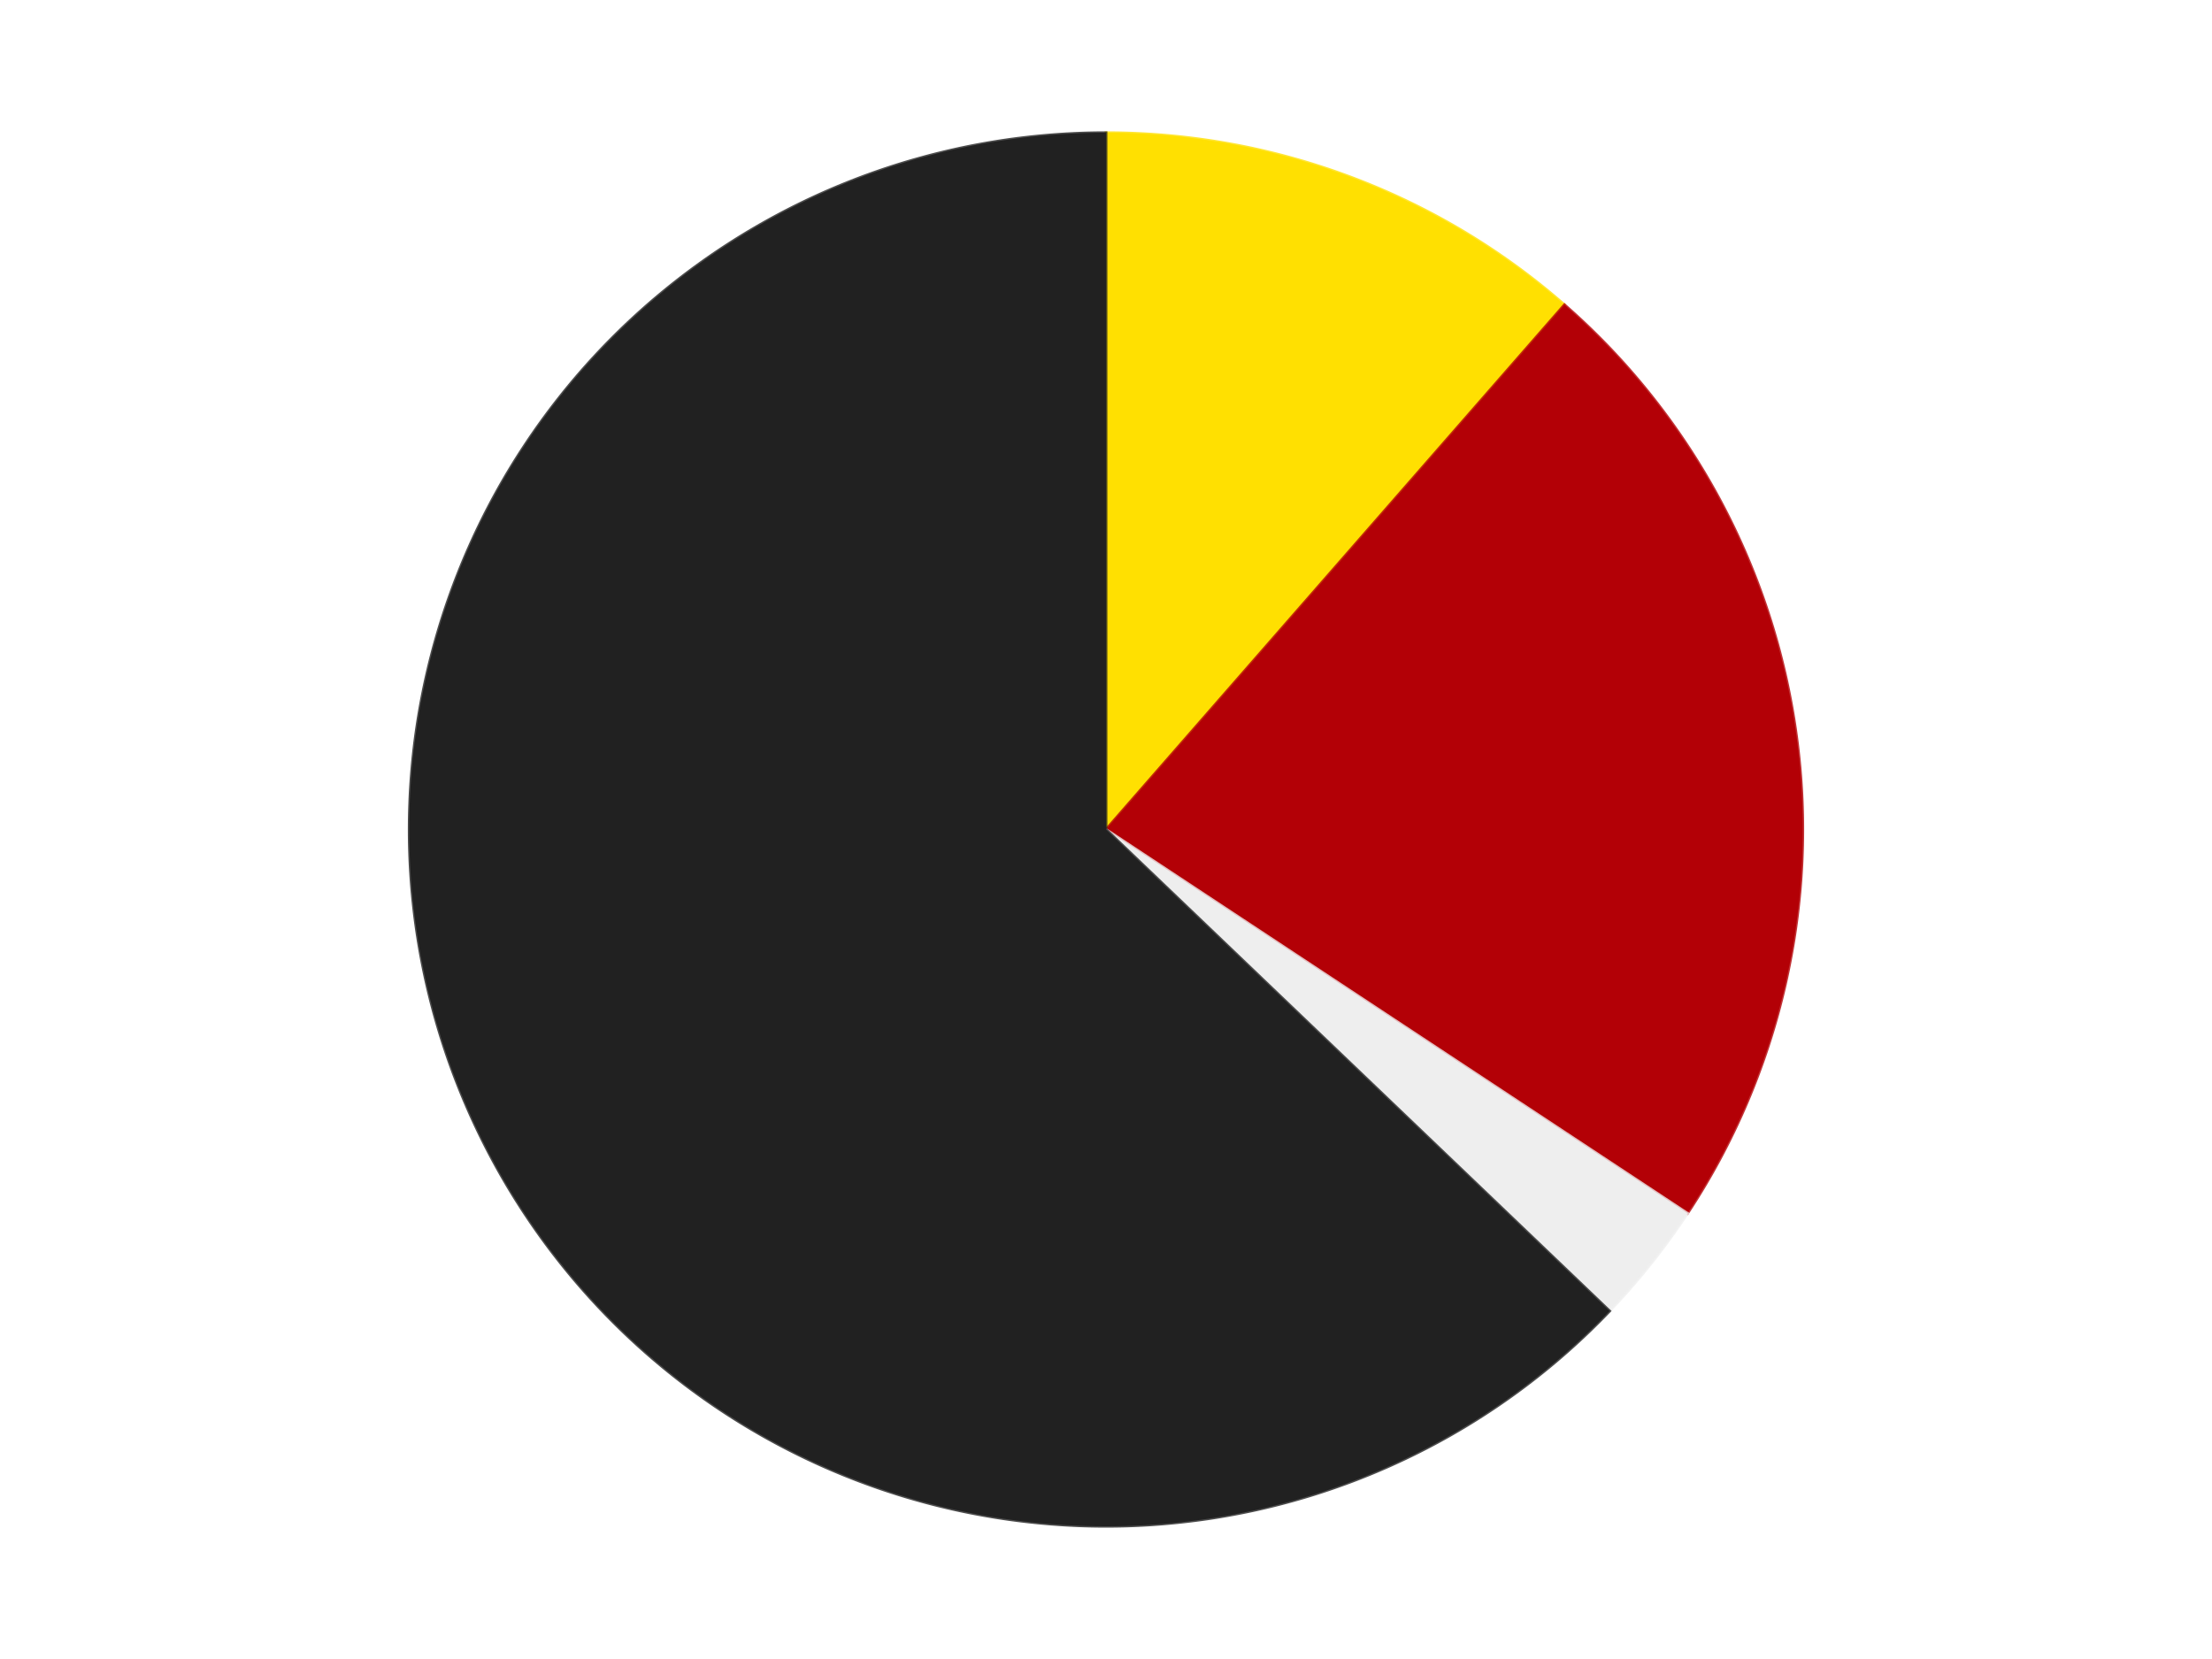 <?xml version='1.0' encoding='utf-8'?>
<svg xmlns="http://www.w3.org/2000/svg" xmlns:xlink="http://www.w3.org/1999/xlink" id="chart-1aff2ca0-41ed-43e5-84f2-683a31df3aa0" class="pygal-chart" viewBox="0 0 800 600"><!--Generated with pygal 3.0.4 (lxml) ©Kozea 2012-2016 on 2024-07-06--><!--http://pygal.org--><!--http://github.com/Kozea/pygal--><defs><style type="text/css">#chart-1aff2ca0-41ed-43e5-84f2-683a31df3aa0{-webkit-user-select:none;-webkit-font-smoothing:antialiased;font-family:Consolas,"Liberation Mono",Menlo,Courier,monospace}#chart-1aff2ca0-41ed-43e5-84f2-683a31df3aa0 .title{font-family:Consolas,"Liberation Mono",Menlo,Courier,monospace;font-size:16px}#chart-1aff2ca0-41ed-43e5-84f2-683a31df3aa0 .legends .legend text{font-family:Consolas,"Liberation Mono",Menlo,Courier,monospace;font-size:14px}#chart-1aff2ca0-41ed-43e5-84f2-683a31df3aa0 .axis text{font-family:Consolas,"Liberation Mono",Menlo,Courier,monospace;font-size:10px}#chart-1aff2ca0-41ed-43e5-84f2-683a31df3aa0 .axis text.major{font-family:Consolas,"Liberation Mono",Menlo,Courier,monospace;font-size:10px}#chart-1aff2ca0-41ed-43e5-84f2-683a31df3aa0 .text-overlay text.value{font-family:Consolas,"Liberation Mono",Menlo,Courier,monospace;font-size:16px}#chart-1aff2ca0-41ed-43e5-84f2-683a31df3aa0 .text-overlay text.label{font-family:Consolas,"Liberation Mono",Menlo,Courier,monospace;font-size:10px}#chart-1aff2ca0-41ed-43e5-84f2-683a31df3aa0 .tooltip{font-family:Consolas,"Liberation Mono",Menlo,Courier,monospace;font-size:14px}#chart-1aff2ca0-41ed-43e5-84f2-683a31df3aa0 text.no_data{font-family:Consolas,"Liberation Mono",Menlo,Courier,monospace;font-size:64px}
#chart-1aff2ca0-41ed-43e5-84f2-683a31df3aa0{background-color:transparent}#chart-1aff2ca0-41ed-43e5-84f2-683a31df3aa0 path,#chart-1aff2ca0-41ed-43e5-84f2-683a31df3aa0 line,#chart-1aff2ca0-41ed-43e5-84f2-683a31df3aa0 rect,#chart-1aff2ca0-41ed-43e5-84f2-683a31df3aa0 circle{-webkit-transition:150ms;-moz-transition:150ms;transition:150ms}#chart-1aff2ca0-41ed-43e5-84f2-683a31df3aa0 .graph &gt; .background{fill:transparent}#chart-1aff2ca0-41ed-43e5-84f2-683a31df3aa0 .plot &gt; .background{fill:transparent}#chart-1aff2ca0-41ed-43e5-84f2-683a31df3aa0 .graph{fill:rgba(0,0,0,.87)}#chart-1aff2ca0-41ed-43e5-84f2-683a31df3aa0 text.no_data{fill:rgba(0,0,0,1)}#chart-1aff2ca0-41ed-43e5-84f2-683a31df3aa0 .title{fill:rgba(0,0,0,1)}#chart-1aff2ca0-41ed-43e5-84f2-683a31df3aa0 .legends .legend text{fill:rgba(0,0,0,.87)}#chart-1aff2ca0-41ed-43e5-84f2-683a31df3aa0 .legends .legend:hover text{fill:rgba(0,0,0,1)}#chart-1aff2ca0-41ed-43e5-84f2-683a31df3aa0 .axis .line{stroke:rgba(0,0,0,1)}#chart-1aff2ca0-41ed-43e5-84f2-683a31df3aa0 .axis .guide.line{stroke:rgba(0,0,0,.54)}#chart-1aff2ca0-41ed-43e5-84f2-683a31df3aa0 .axis .major.line{stroke:rgba(0,0,0,.87)}#chart-1aff2ca0-41ed-43e5-84f2-683a31df3aa0 .axis text.major{fill:rgba(0,0,0,1)}#chart-1aff2ca0-41ed-43e5-84f2-683a31df3aa0 .axis.y .guides:hover .guide.line,#chart-1aff2ca0-41ed-43e5-84f2-683a31df3aa0 .line-graph .axis.x .guides:hover .guide.line,#chart-1aff2ca0-41ed-43e5-84f2-683a31df3aa0 .stackedline-graph .axis.x .guides:hover .guide.line,#chart-1aff2ca0-41ed-43e5-84f2-683a31df3aa0 .xy-graph .axis.x .guides:hover .guide.line{stroke:rgba(0,0,0,1)}#chart-1aff2ca0-41ed-43e5-84f2-683a31df3aa0 .axis .guides:hover text{fill:rgba(0,0,0,1)}#chart-1aff2ca0-41ed-43e5-84f2-683a31df3aa0 .reactive{fill-opacity:1.0;stroke-opacity:.8;stroke-width:1}#chart-1aff2ca0-41ed-43e5-84f2-683a31df3aa0 .ci{stroke:rgba(0,0,0,.87)}#chart-1aff2ca0-41ed-43e5-84f2-683a31df3aa0 .reactive.active,#chart-1aff2ca0-41ed-43e5-84f2-683a31df3aa0 .active .reactive{fill-opacity:0.6;stroke-opacity:.9;stroke-width:4}#chart-1aff2ca0-41ed-43e5-84f2-683a31df3aa0 .ci .reactive.active{stroke-width:1.5}#chart-1aff2ca0-41ed-43e5-84f2-683a31df3aa0 .series text{fill:rgba(0,0,0,1)}#chart-1aff2ca0-41ed-43e5-84f2-683a31df3aa0 .tooltip rect{fill:transparent;stroke:rgba(0,0,0,1);-webkit-transition:opacity 150ms;-moz-transition:opacity 150ms;transition:opacity 150ms}#chart-1aff2ca0-41ed-43e5-84f2-683a31df3aa0 .tooltip .label{fill:rgba(0,0,0,.87)}#chart-1aff2ca0-41ed-43e5-84f2-683a31df3aa0 .tooltip .label{fill:rgba(0,0,0,.87)}#chart-1aff2ca0-41ed-43e5-84f2-683a31df3aa0 .tooltip .legend{font-size:.8em;fill:rgba(0,0,0,.54)}#chart-1aff2ca0-41ed-43e5-84f2-683a31df3aa0 .tooltip .x_label{font-size:.6em;fill:rgba(0,0,0,1)}#chart-1aff2ca0-41ed-43e5-84f2-683a31df3aa0 .tooltip .xlink{font-size:.5em;text-decoration:underline}#chart-1aff2ca0-41ed-43e5-84f2-683a31df3aa0 .tooltip .value{font-size:1.5em}#chart-1aff2ca0-41ed-43e5-84f2-683a31df3aa0 .bound{font-size:.5em}#chart-1aff2ca0-41ed-43e5-84f2-683a31df3aa0 .max-value{font-size:.75em;fill:rgba(0,0,0,.54)}#chart-1aff2ca0-41ed-43e5-84f2-683a31df3aa0 .map-element{fill:transparent;stroke:rgba(0,0,0,.54) !important}#chart-1aff2ca0-41ed-43e5-84f2-683a31df3aa0 .map-element .reactive{fill-opacity:inherit;stroke-opacity:inherit}#chart-1aff2ca0-41ed-43e5-84f2-683a31df3aa0 .color-0,#chart-1aff2ca0-41ed-43e5-84f2-683a31df3aa0 .color-0 a:visited{stroke:#F44336;fill:#F44336}#chart-1aff2ca0-41ed-43e5-84f2-683a31df3aa0 .color-1,#chart-1aff2ca0-41ed-43e5-84f2-683a31df3aa0 .color-1 a:visited{stroke:#3F51B5;fill:#3F51B5}#chart-1aff2ca0-41ed-43e5-84f2-683a31df3aa0 .color-2,#chart-1aff2ca0-41ed-43e5-84f2-683a31df3aa0 .color-2 a:visited{stroke:#009688;fill:#009688}#chart-1aff2ca0-41ed-43e5-84f2-683a31df3aa0 .color-3,#chart-1aff2ca0-41ed-43e5-84f2-683a31df3aa0 .color-3 a:visited{stroke:#FFC107;fill:#FFC107}#chart-1aff2ca0-41ed-43e5-84f2-683a31df3aa0 .text-overlay .color-0 text{fill:black}#chart-1aff2ca0-41ed-43e5-84f2-683a31df3aa0 .text-overlay .color-1 text{fill:black}#chart-1aff2ca0-41ed-43e5-84f2-683a31df3aa0 .text-overlay .color-2 text{fill:black}#chart-1aff2ca0-41ed-43e5-84f2-683a31df3aa0 .text-overlay .color-3 text{fill:black}
#chart-1aff2ca0-41ed-43e5-84f2-683a31df3aa0 text.no_data{text-anchor:middle}#chart-1aff2ca0-41ed-43e5-84f2-683a31df3aa0 .guide.line{fill:none}#chart-1aff2ca0-41ed-43e5-84f2-683a31df3aa0 .centered{text-anchor:middle}#chart-1aff2ca0-41ed-43e5-84f2-683a31df3aa0 .title{text-anchor:middle}#chart-1aff2ca0-41ed-43e5-84f2-683a31df3aa0 .legends .legend text{fill-opacity:1}#chart-1aff2ca0-41ed-43e5-84f2-683a31df3aa0 .axis.x text{text-anchor:middle}#chart-1aff2ca0-41ed-43e5-84f2-683a31df3aa0 .axis.x:not(.web) text[transform]{text-anchor:start}#chart-1aff2ca0-41ed-43e5-84f2-683a31df3aa0 .axis.x:not(.web) text[transform].backwards{text-anchor:end}#chart-1aff2ca0-41ed-43e5-84f2-683a31df3aa0 .axis.y text{text-anchor:end}#chart-1aff2ca0-41ed-43e5-84f2-683a31df3aa0 .axis.y text[transform].backwards{text-anchor:start}#chart-1aff2ca0-41ed-43e5-84f2-683a31df3aa0 .axis.y2 text{text-anchor:start}#chart-1aff2ca0-41ed-43e5-84f2-683a31df3aa0 .axis.y2 text[transform].backwards{text-anchor:end}#chart-1aff2ca0-41ed-43e5-84f2-683a31df3aa0 .axis .guide.line{stroke-dasharray:4,4;stroke:black}#chart-1aff2ca0-41ed-43e5-84f2-683a31df3aa0 .axis .major.guide.line{stroke-dasharray:6,6;stroke:black}#chart-1aff2ca0-41ed-43e5-84f2-683a31df3aa0 .horizontal .axis.y .guide.line,#chart-1aff2ca0-41ed-43e5-84f2-683a31df3aa0 .horizontal .axis.y2 .guide.line,#chart-1aff2ca0-41ed-43e5-84f2-683a31df3aa0 .vertical .axis.x .guide.line{opacity:0}#chart-1aff2ca0-41ed-43e5-84f2-683a31df3aa0 .horizontal .axis.always_show .guide.line,#chart-1aff2ca0-41ed-43e5-84f2-683a31df3aa0 .vertical .axis.always_show .guide.line{opacity:1 !important}#chart-1aff2ca0-41ed-43e5-84f2-683a31df3aa0 .axis.y .guides:hover .guide.line,#chart-1aff2ca0-41ed-43e5-84f2-683a31df3aa0 .axis.y2 .guides:hover .guide.line,#chart-1aff2ca0-41ed-43e5-84f2-683a31df3aa0 .axis.x .guides:hover .guide.line{opacity:1}#chart-1aff2ca0-41ed-43e5-84f2-683a31df3aa0 .axis .guides:hover text{opacity:1}#chart-1aff2ca0-41ed-43e5-84f2-683a31df3aa0 .nofill{fill:none}#chart-1aff2ca0-41ed-43e5-84f2-683a31df3aa0 .subtle-fill{fill-opacity:.2}#chart-1aff2ca0-41ed-43e5-84f2-683a31df3aa0 .dot{stroke-width:1px;fill-opacity:1;stroke-opacity:1}#chart-1aff2ca0-41ed-43e5-84f2-683a31df3aa0 .dot.active{stroke-width:5px}#chart-1aff2ca0-41ed-43e5-84f2-683a31df3aa0 .dot.negative{fill:transparent}#chart-1aff2ca0-41ed-43e5-84f2-683a31df3aa0 text,#chart-1aff2ca0-41ed-43e5-84f2-683a31df3aa0 tspan{stroke:none !important}#chart-1aff2ca0-41ed-43e5-84f2-683a31df3aa0 .series text.active{opacity:1}#chart-1aff2ca0-41ed-43e5-84f2-683a31df3aa0 .tooltip rect{fill-opacity:.95;stroke-width:.5}#chart-1aff2ca0-41ed-43e5-84f2-683a31df3aa0 .tooltip text{fill-opacity:1}#chart-1aff2ca0-41ed-43e5-84f2-683a31df3aa0 .showable{visibility:hidden}#chart-1aff2ca0-41ed-43e5-84f2-683a31df3aa0 .showable.shown{visibility:visible}#chart-1aff2ca0-41ed-43e5-84f2-683a31df3aa0 .gauge-background{fill:rgba(229,229,229,1);stroke:none}#chart-1aff2ca0-41ed-43e5-84f2-683a31df3aa0 .bg-lines{stroke:transparent;stroke-width:2px}</style><script type="text/javascript">window.pygal = window.pygal || {};window.pygal.config = window.pygal.config || {};window.pygal.config['1aff2ca0-41ed-43e5-84f2-683a31df3aa0'] = {"allow_interruptions": false, "box_mode": "extremes", "classes": ["pygal-chart"], "css": ["file://style.css", "file://graph.css"], "defs": [], "disable_xml_declaration": false, "dots_size": 2.5, "dynamic_print_values": false, "explicit_size": false, "fill": false, "force_uri_protocol": "https", "formatter": null, "half_pie": false, "height": 600, "include_x_axis": false, "inner_radius": 0, "interpolate": null, "interpolation_parameters": {}, "interpolation_precision": 250, "inverse_y_axis": false, "js": ["//kozea.github.io/pygal.js/2.0.x/pygal-tooltips.min.js"], "legend_at_bottom": false, "legend_at_bottom_columns": null, "legend_box_size": 12, "logarithmic": false, "margin": 20, "margin_bottom": null, "margin_left": null, "margin_right": null, "margin_top": null, "max_scale": 16, "min_scale": 4, "missing_value_fill_truncation": "x", "no_data_text": "No data", "no_prefix": false, "order_min": null, "pretty_print": false, "print_labels": false, "print_values": false, "print_values_position": "center", "print_zeroes": true, "range": null, "rounded_bars": null, "secondary_range": null, "show_dots": true, "show_legend": false, "show_minor_x_labels": true, "show_minor_y_labels": true, "show_only_major_dots": false, "show_x_guides": false, "show_x_labels": true, "show_y_guides": true, "show_y_labels": true, "spacing": 10, "stack_from_top": false, "strict": false, "stroke": true, "stroke_style": null, "style": {"background": "transparent", "ci_colors": [], "colors": ["#F44336", "#3F51B5", "#009688", "#FFC107", "#FF5722", "#9C27B0", "#03A9F4", "#8BC34A", "#FF9800", "#E91E63", "#2196F3", "#4CAF50", "#FFEB3B", "#673AB7", "#00BCD4", "#CDDC39", "#9E9E9E", "#607D8B"], "dot_opacity": "1", "font_family": "Consolas, \"Liberation Mono\", Menlo, Courier, monospace", "foreground": "rgba(0, 0, 0, .87)", "foreground_strong": "rgba(0, 0, 0, 1)", "foreground_subtle": "rgba(0, 0, 0, .54)", "guide_stroke_color": "black", "guide_stroke_dasharray": "4,4", "label_font_family": "Consolas, \"Liberation Mono\", Menlo, Courier, monospace", "label_font_size": 10, "legend_font_family": "Consolas, \"Liberation Mono\", Menlo, Courier, monospace", "legend_font_size": 14, "major_guide_stroke_color": "black", "major_guide_stroke_dasharray": "6,6", "major_label_font_family": "Consolas, \"Liberation Mono\", Menlo, Courier, monospace", "major_label_font_size": 10, "no_data_font_family": "Consolas, \"Liberation Mono\", Menlo, Courier, monospace", "no_data_font_size": 64, "opacity": "1.0", "opacity_hover": "0.6", "plot_background": "transparent", "stroke_opacity": ".8", "stroke_opacity_hover": ".9", "stroke_width": "1", "stroke_width_hover": "4", "title_font_family": "Consolas, \"Liberation Mono\", Menlo, Courier, monospace", "title_font_size": 16, "tooltip_font_family": "Consolas, \"Liberation Mono\", Menlo, Courier, monospace", "tooltip_font_size": 14, "transition": "150ms", "value_background": "rgba(229, 229, 229, 1)", "value_colors": [], "value_font_family": "Consolas, \"Liberation Mono\", Menlo, Courier, monospace", "value_font_size": 16, "value_label_font_family": "Consolas, \"Liberation Mono\", Menlo, Courier, monospace", "value_label_font_size": 10}, "title": null, "tooltip_border_radius": 0, "tooltip_fancy_mode": true, "truncate_label": null, "truncate_legend": null, "width": 800, "x_label_rotation": 0, "x_labels": null, "x_labels_major": null, "x_labels_major_count": null, "x_labels_major_every": null, "x_title": null, "xrange": null, "y_label_rotation": 0, "y_labels": null, "y_labels_major": null, "y_labels_major_count": null, "y_labels_major_every": null, "y_title": null, "zero": 0, "legends": ["Yellow", "Red", "Trans-Clear", "Black"]}</script><script type="text/javascript" xlink:href="https://kozea.github.io/pygal.js/2.0.x/pygal-tooltips.min.js"/></defs><title>Pygal</title><g class="graph pie-graph vertical"><rect x="0" y="0" width="800" height="600" class="background"/><g transform="translate(20, 20)" class="plot"><rect x="0" y="0" width="760" height="560" class="background"/><g class="series serie-0 color-0"><g class="slices"><g class="slice" style="fill: #FFE001; stroke: #FFE001"><path d="M380 28 A252 252 0 0 1 545.801 90.226 L380 280 A0 0 0 0 0 380 280 z" class="slice reactive tooltip-trigger"/><desc class="value">4</desc><desc class="x centered">424.27322783424916</desc><desc class="y centered">162.0344062993931</desc></g></g></g><g class="series serie-1 color-1"><g class="slices"><g class="slice" style="fill: #B30006; stroke: #B30006"><path d="M545.801 90.226 A252 252 0 0 1 590.312 418.826 L380 280 A0 0 0 0 0 380 280 z" class="slice reactive tooltip-trigger"/><desc class="value">8</desc><desc class="x centered">504.8596699827598</desc><desc class="y centered">263.0866085069754</desc></g></g></g><g class="series serie-2 color-2"><g class="slices"><g class="slice" style="fill: #EEEEEE; stroke: #EEEEEE"><path d="M590.312 418.826 A252 252 0 0 1 562.144 454.148 L380 280 A0 0 0 0 0 380 280 z" class="slice reactive tooltip-trigger"/><desc class="value">1</desc><desc class="x centered">478.5107667909718</desc><desc class="y centered">358.5597150342004</desc></g></g></g><g class="series serie-3 color-3"><g class="slices"><g class="slice" style="fill: #212121; stroke: #212121"><path d="M562.144 454.148 A252 252 0 1 1 380 28 L380 280 A0 0 0 1 0 380 280 z" class="slice reactive tooltip-trigger"/><desc class="value">22</desc><desc class="x centered">264.13950065851725</desc><desc class="y centered">329.5211539883944</desc></g></g></g></g><g class="titles"/><g transform="translate(20, 20)" class="plot overlay"><g class="series serie-0 color-0"/><g class="series serie-1 color-1"/><g class="series serie-2 color-2"/><g class="series serie-3 color-3"/></g><g transform="translate(20, 20)" class="plot text-overlay"><g class="series serie-0 color-0"/><g class="series serie-1 color-1"/><g class="series serie-2 color-2"/><g class="series serie-3 color-3"/></g><g transform="translate(20, 20)" class="plot tooltip-overlay"><g transform="translate(0 0)" style="opacity: 0" class="tooltip"><rect rx="0" ry="0" width="0" height="0" class="tooltip-box"/><g class="text"/></g></g></g></svg>